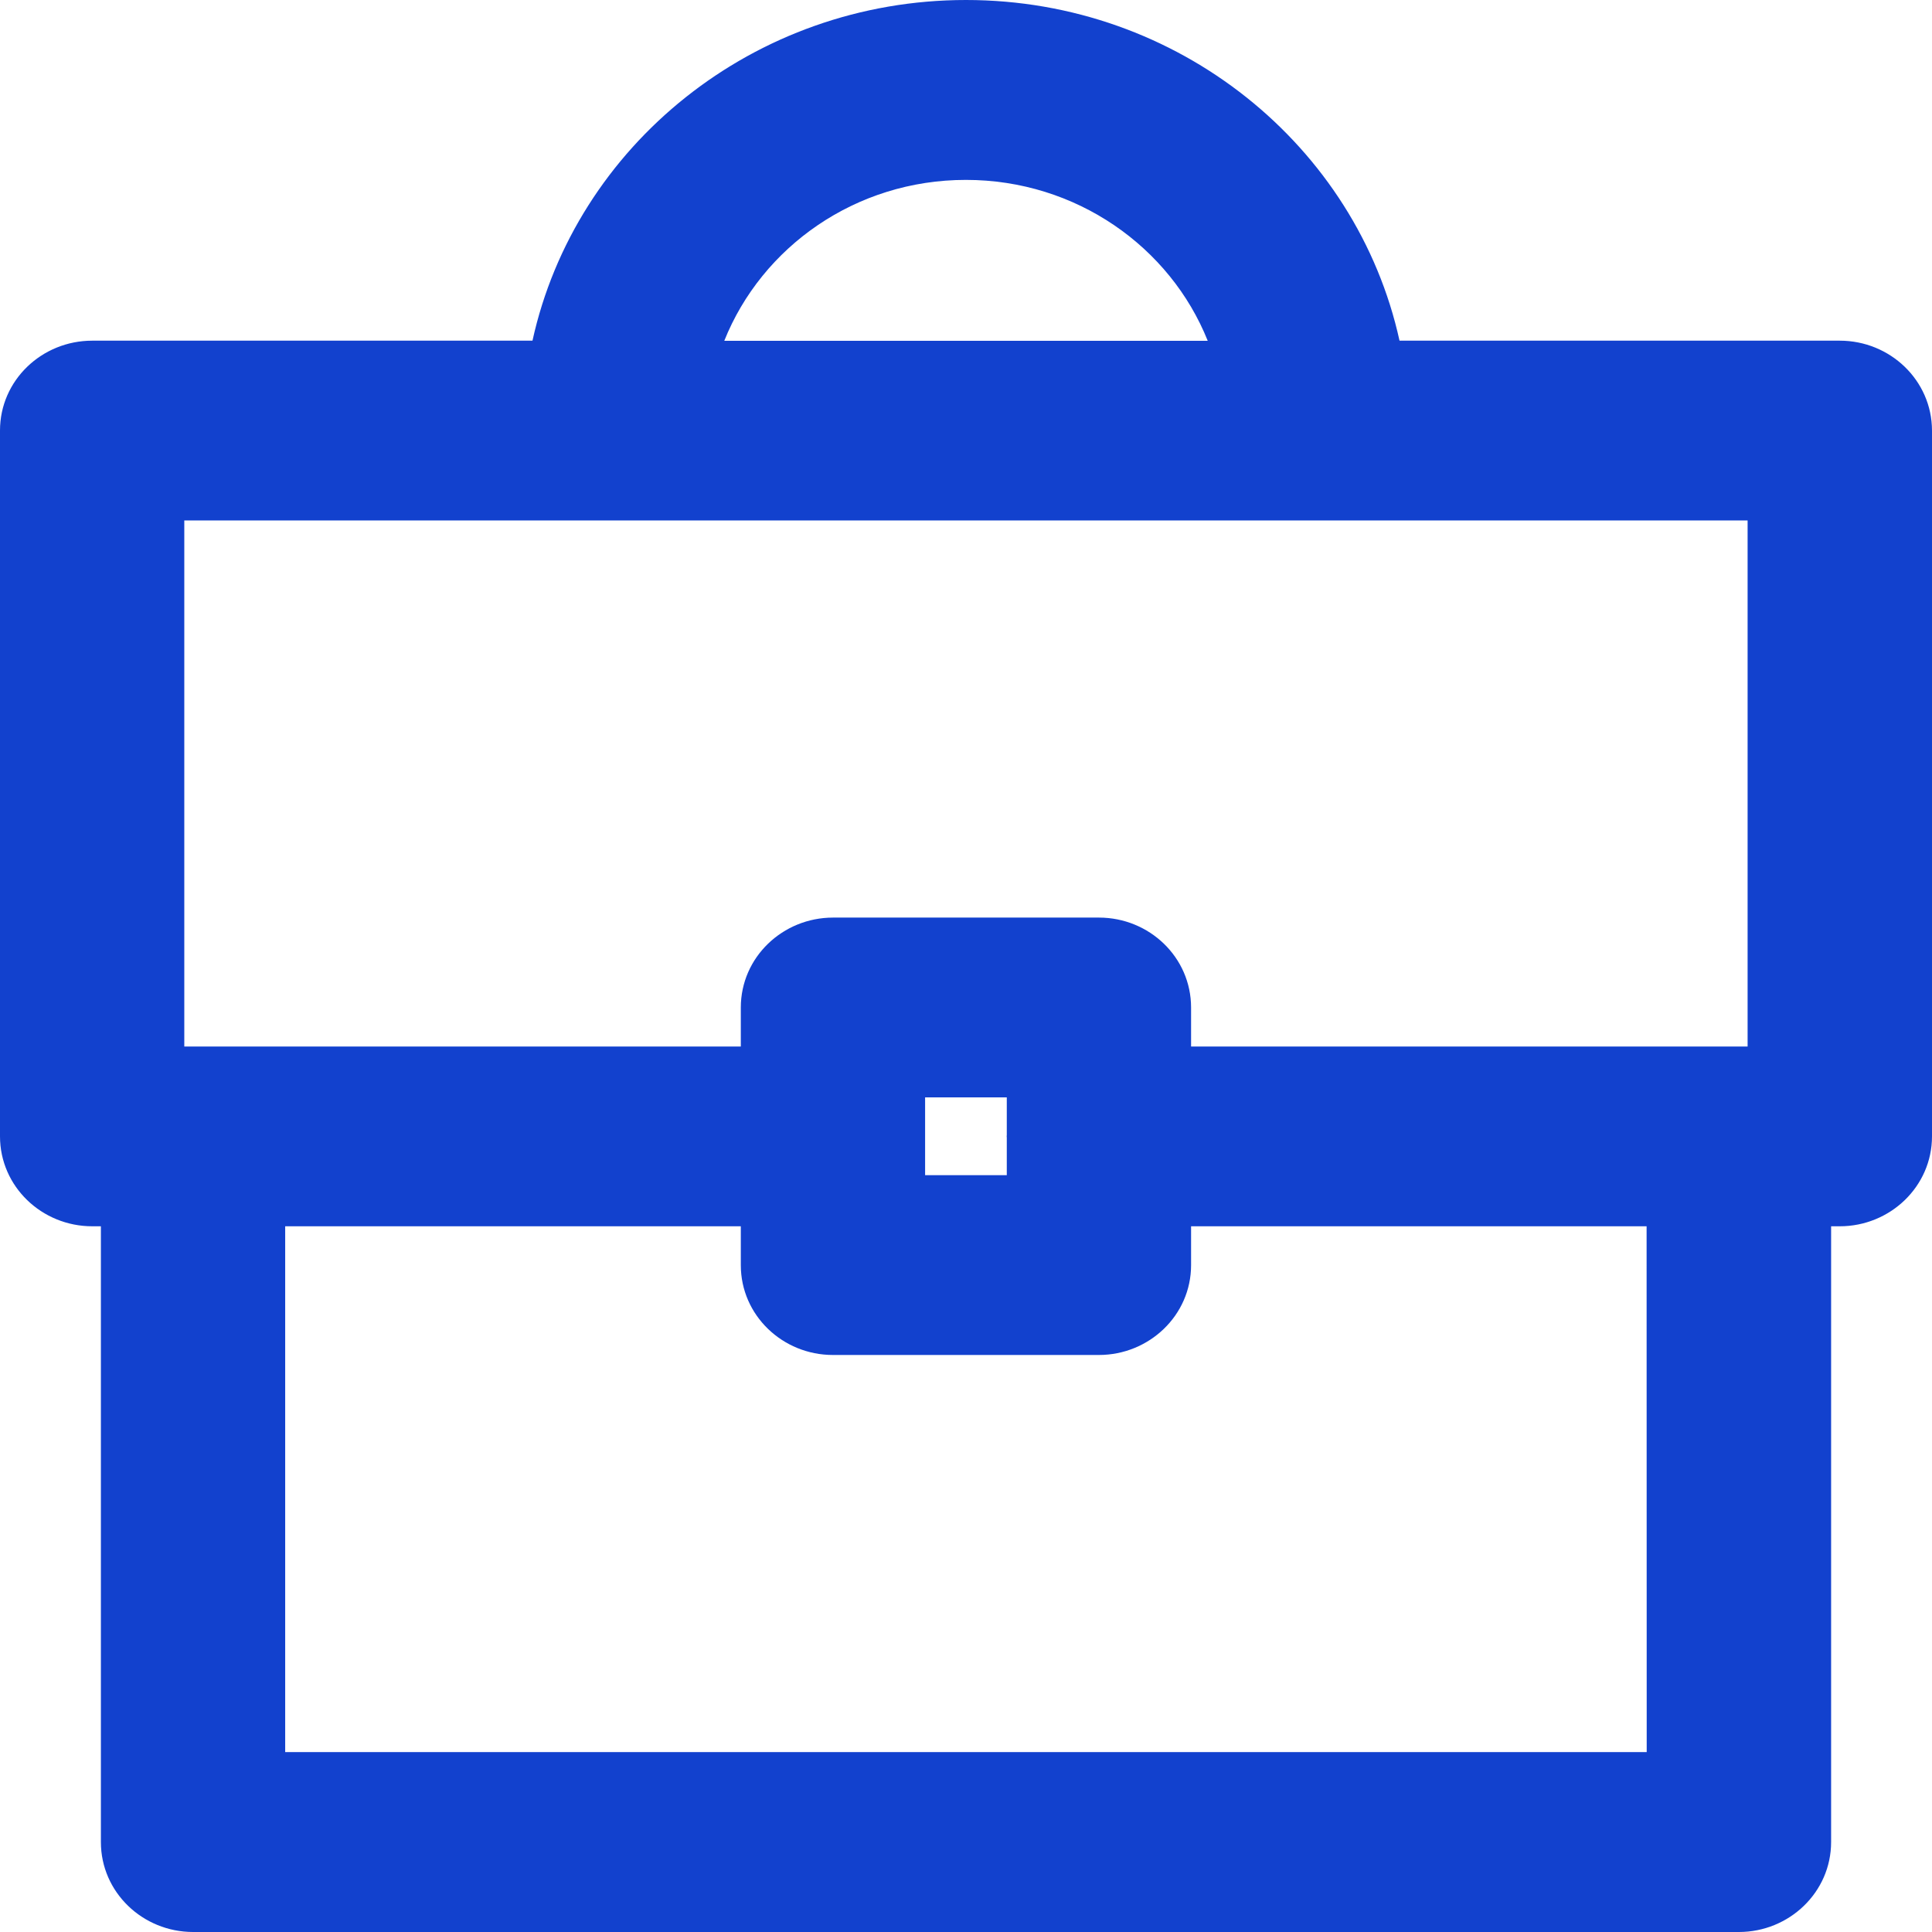 <svg width="18" height="18" viewBox="0 0 18 18" fill="none" xmlns="http://www.w3.org/2000/svg">
<path d="M17.141 3.369H12.878C12.562 1.571 10.945 0.196 9 0.196C7.055 0.196 5.438 1.571 5.122 3.369H0.859C0.492 3.369 0.196 3.656 0.196 4.011V10.587C0.196 10.941 0.492 11.229 0.859 11.229H1.136V17.162C1.136 17.517 1.432 17.804 1.798 17.804H16.201C16.567 17.804 16.864 17.517 16.864 17.162V11.229H17.141C17.507 11.229 17.804 10.941 17.804 10.587V4.011C17.804 3.657 17.507 3.369 17.141 3.369ZM8.999 1.48C10.211 1.48 11.23 2.284 11.524 3.37H6.475C6.77 2.284 7.788 1.48 8.999 1.48ZM1.521 4.653H16.478V9.945H10.902V9.387C10.902 9.032 10.605 8.744 10.239 8.744H7.761C7.395 8.744 7.098 9.032 7.098 9.387V9.945H1.521V4.653ZM8.423 10.029H9.576V10.583L9.575 10.587L9.576 10.591V11.145H8.423V10.029ZM15.538 16.52H2.461V11.229H7.098V11.787C7.098 12.141 7.394 12.429 7.76 12.429H10.238C10.604 12.429 10.901 12.141 10.901 11.787V11.229H15.537L15.538 16.52Z" fill="#1241CE"/>
<path d="M17.599 3.923C17.556 3.723 17.372 3.565 17.141 3.565H12.714L12.686 3.403C12.386 1.7 10.853 0.392 9 0.392C7.148 0.392 5.614 1.7 5.314 3.403L5.286 3.565H0.859C0.595 3.565 0.392 3.77 0.392 4.011V10.587C0.392 10.827 0.595 11.034 0.859 11.034H1.332V17.162C1.332 17.403 1.535 17.608 1.799 17.608H16.201C16.465 17.608 16.668 17.403 16.668 17.162V11.034H17.141C17.405 11.034 17.608 10.827 17.608 10.587V4.011L17.599 3.923ZM10.705 11.034H15.733L15.734 16.716H2.265V11.034H7.293V11.787C7.293 12.027 7.496 12.233 7.76 12.234H10.238C10.502 12.234 10.705 12.027 10.705 11.787V11.034ZM9.769 10.559C9.77 10.562 9.77 10.573 9.77 10.587C9.77 10.602 9.768 10.616 9.768 10.616C9.768 10.616 9.769 10.613 9.769 10.611L9.771 10.592V11.341H8.227V9.833H9.771V10.583C9.771 10.575 9.77 10.568 9.769 10.564V10.559ZM8.619 10.949H9.38V10.599C9.38 10.596 9.379 10.591 9.379 10.587C9.379 10.582 9.38 10.578 9.38 10.574V10.224H8.619V10.949ZM16.674 4.457V10.141H10.706V9.387C10.706 9.146 10.503 8.94 10.239 8.94H7.761C7.497 8.94 7.294 9.146 7.294 9.387V10.141H1.325V4.457H16.674ZM8.999 1.285C10.298 1.285 11.395 2.147 11.713 3.319L11.78 3.565H6.219L6.286 3.319C6.604 2.147 7.701 1.285 8.999 1.285ZM8.999 1.676C7.97 1.676 7.097 2.302 6.748 3.175H11.252C10.903 2.302 10.028 1.676 8.999 1.676ZM11.097 11.787C11.097 12.255 10.706 12.624 10.238 12.624H7.76C7.292 12.624 6.902 12.255 6.902 11.787V11.425H2.657V16.324H15.342L15.341 11.425H11.097V11.787ZM11.097 9.75H16.282V4.849H1.717V9.75H6.902V9.387C6.902 8.918 7.293 8.549 7.761 8.549H10.239C10.707 8.549 11.097 8.918 11.097 9.387V9.75ZM18 10.587C18 11.055 17.609 11.425 17.141 11.425H17.06V17.162C17.06 17.63 16.669 18 16.201 18H1.799C1.33 18 0.94 17.63 0.94 17.162V11.425H0.859C0.39 11.425 0 11.055 0 10.587V4.011C0 3.543 0.39 3.174 0.859 3.174H4.961C5.36 1.36 7.021 0 9 0C10.98 0 12.64 1.36 13.039 3.174H17.141C17.609 3.174 17.999 3.543 18 4.011V10.587Z" fill="#1241CE"/>
</svg>
